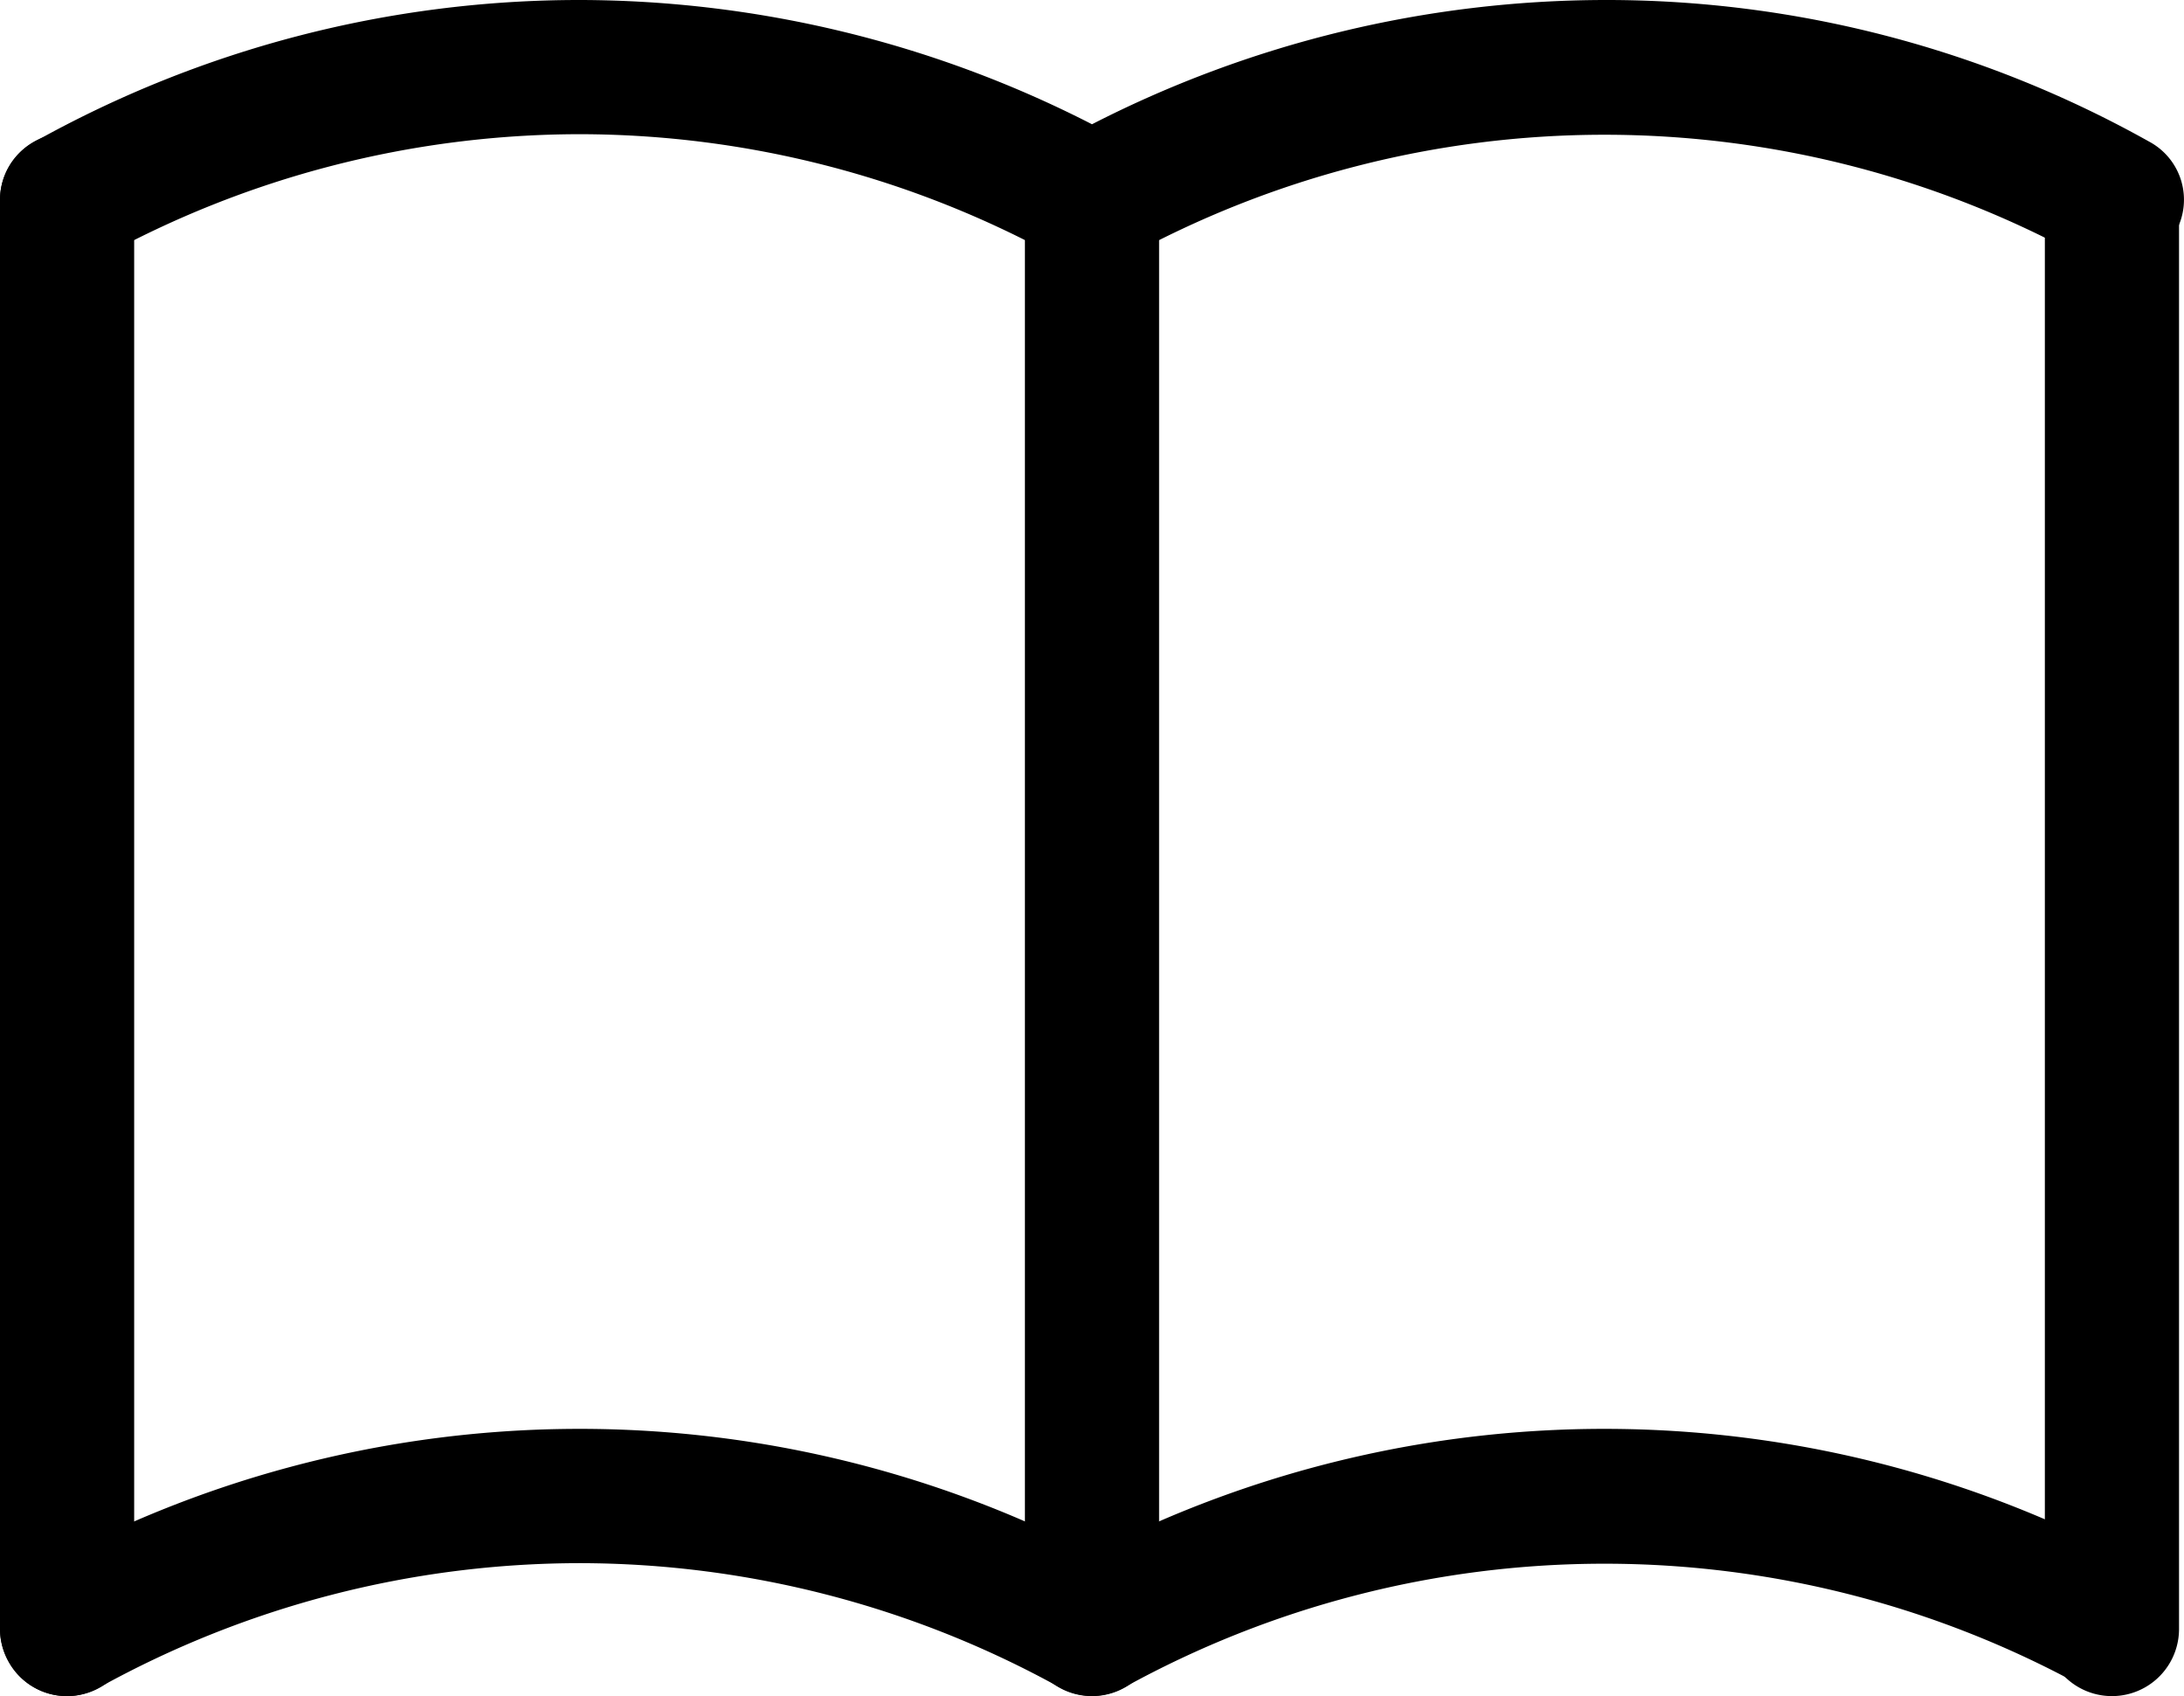 <svg xmlns="http://www.w3.org/2000/svg" viewBox="0 0 17.58 13.65"><defs><style>.cls-1{fill-rule:evenodd;}</style></defs><g id="Capa_2" data-name="Capa 2"><g id="Capa_1-2" data-name="Capa 1"><path class="cls-1" d="M4.67,12.58a8,8,0,0,0-3.87,1,.53.53,0,0,1-.73-.21.53.53,0,0,1,.21-.73,9,9,0,0,1,8.51-.14,9,9,0,0,1,8.51.14.54.54,0,0,1-.52.94,8,8,0,0,0-7.73,0,.53.53,0,0,1-.52,0A8,8,0,0,0,4.67,12.58Z"/><path class="cls-1" d="M4.67,1.08a8,8,0,0,0-3.87,1,.54.54,0,0,1-.73-.21.53.53,0,0,1,.21-.73A9,9,0,0,1,4.67,0,9.07,9.07,0,0,1,8.79,1a9.08,9.08,0,0,1,4.13-1A8.94,8.94,0,0,1,17.3,1.14a.53.53,0,0,1,.21.73.54.54,0,0,1-.73.21,8,8,0,0,0-7.73,0,.53.53,0,0,1-.52,0A8,8,0,0,0,4.67,1.08Z"/><path class="cls-1" d="M.54,1.07a.54.54,0,0,1,.54.54v11.5a.54.54,0,0,1-1.08,0V1.61A.54.54,0,0,1,.54,1.07Z"/><path class="cls-1" d="M8.79,1.07a.54.54,0,0,1,.54.54v11.5a.54.54,0,1,1-1.08,0V1.61A.54.54,0,0,1,8.79,1.07Z"/><path class="cls-1" d="M17,1.07a.54.54,0,0,1,.54.54v11.5a.54.54,0,0,1-1.08,0V1.61A.54.54,0,0,1,17,1.07Z"/></g></g></svg>